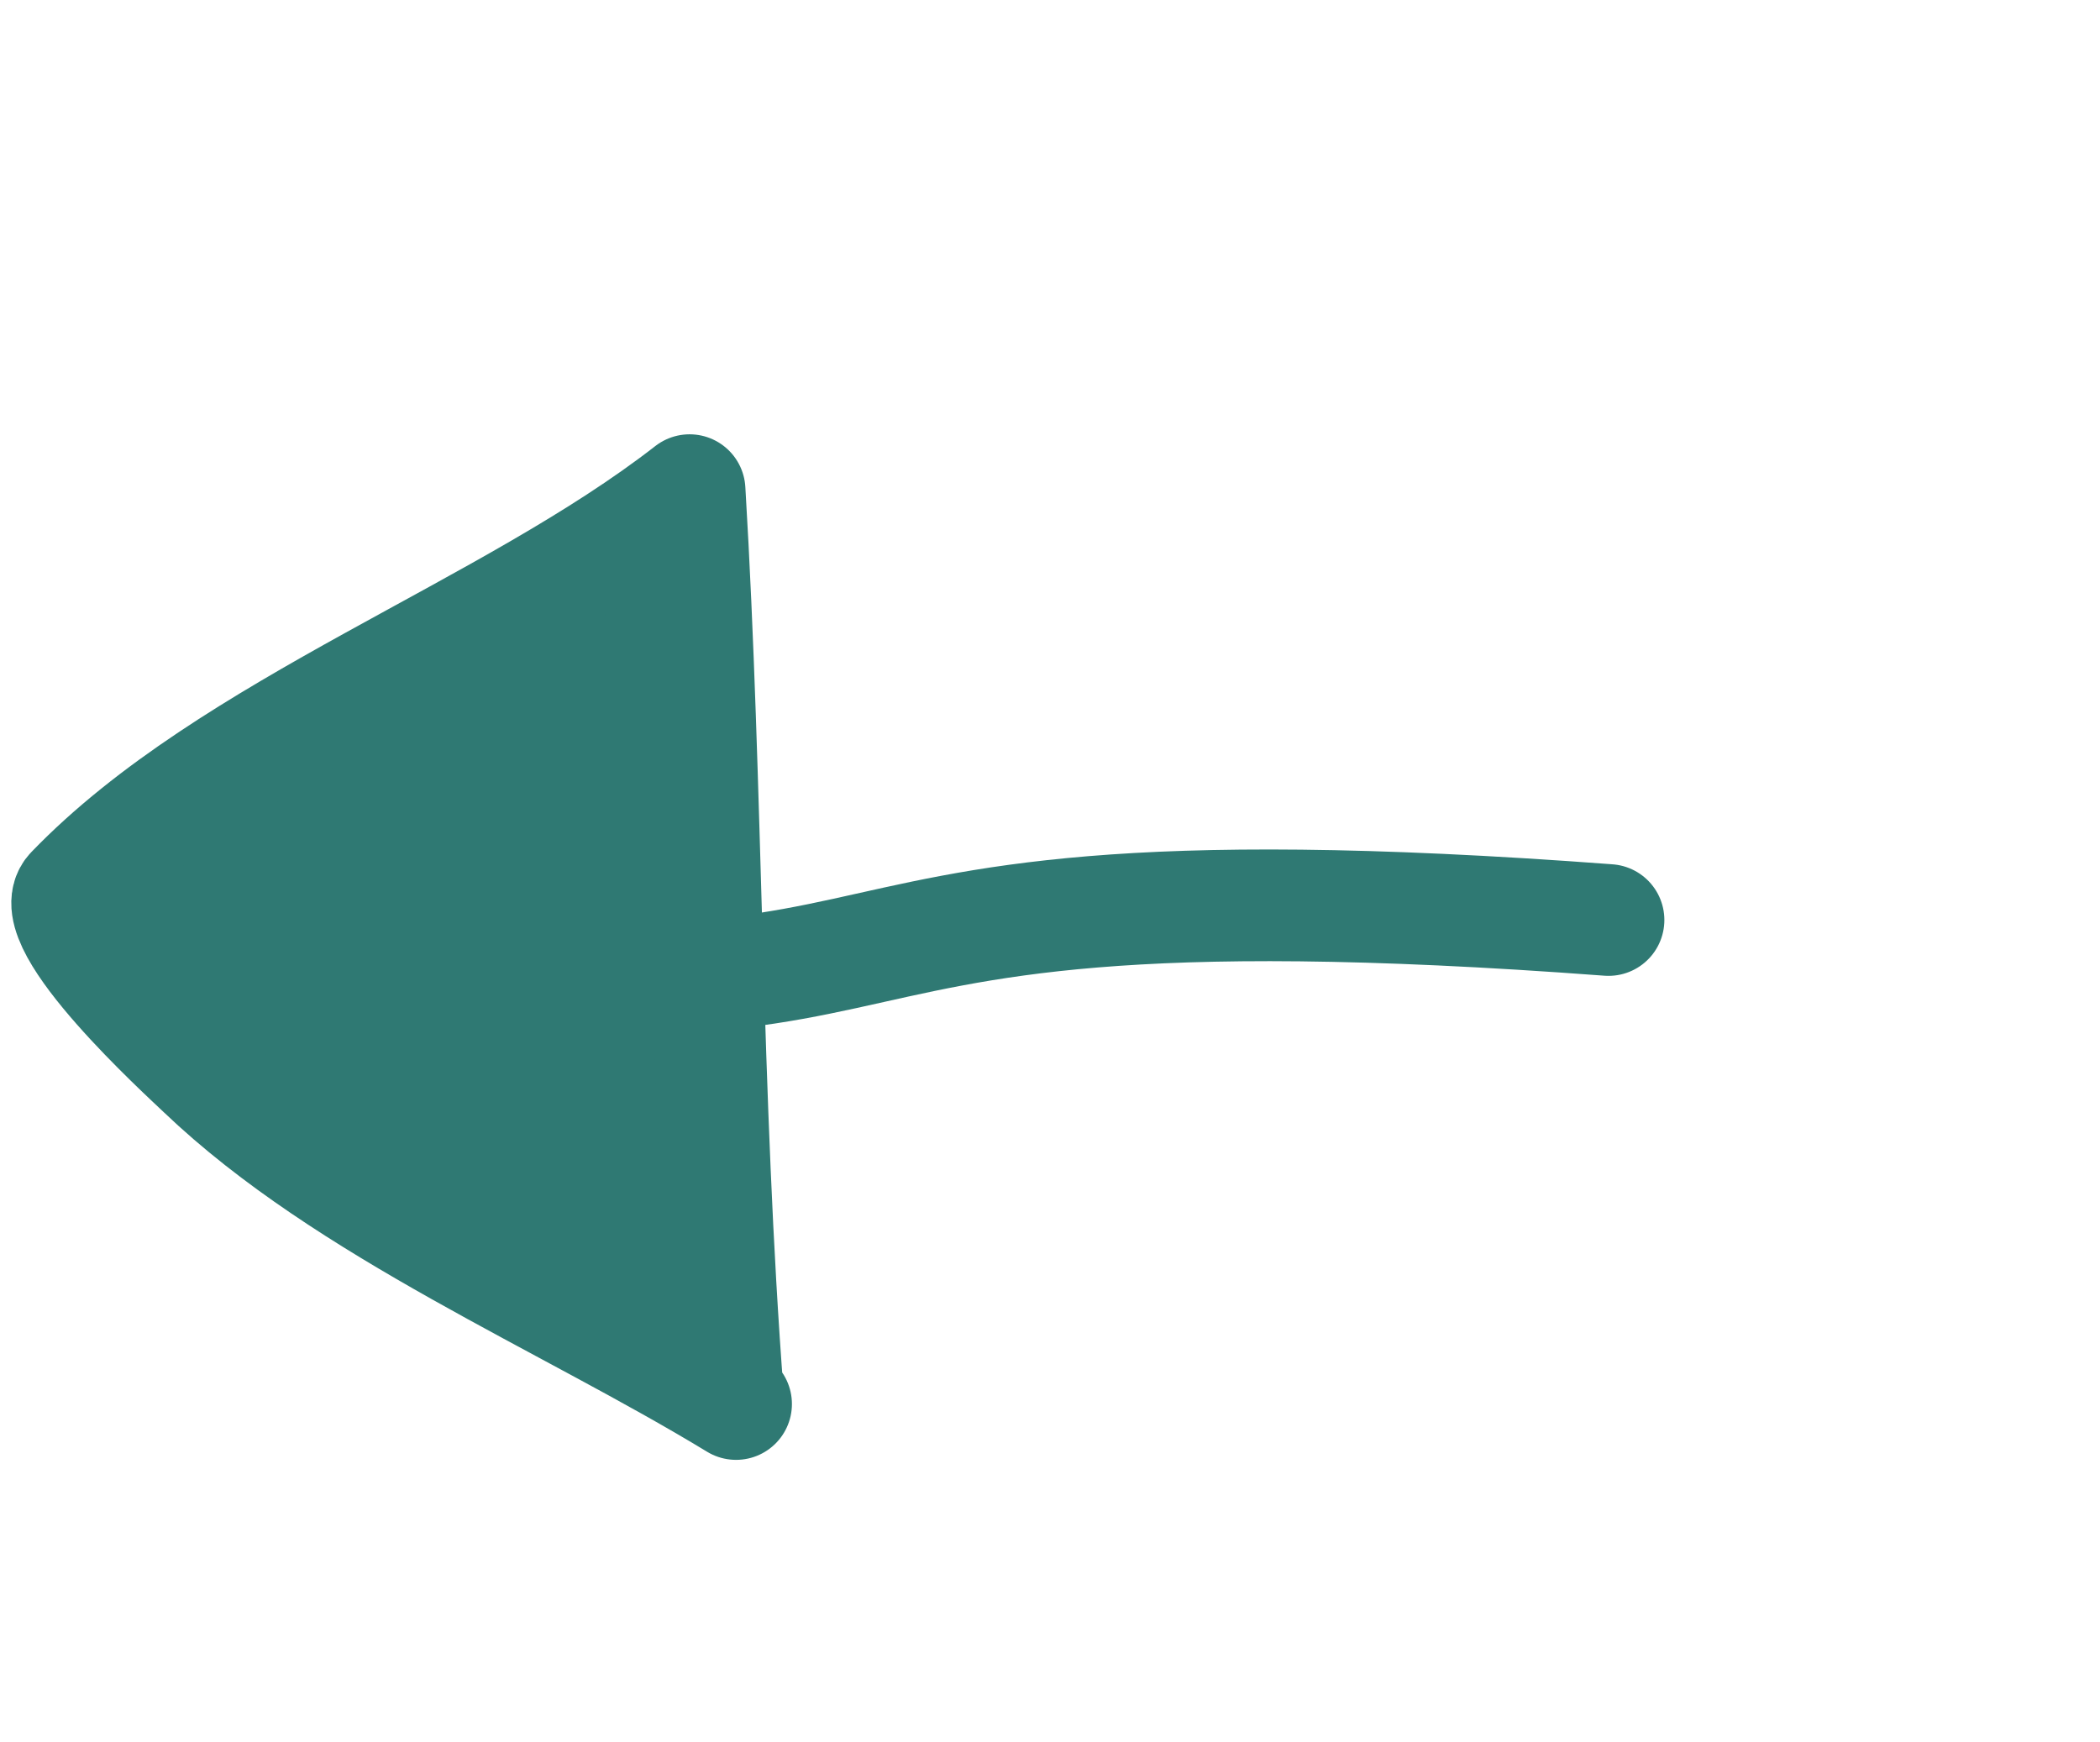 <svg width="94" height="78" viewBox="0 0 94 78" fill="none" xmlns="http://www.w3.org/2000/svg">
<path fill-rule="evenodd" clip-rule="evenodd" d="M3.915 41.185C47.518 48.484 28.004 37.882 72 41.185L3.915 41.185Z" fill="#2F7973"/>
<path d="M3.915 41.185C47.518 48.484 28.004 37.882 72 41.185" stroke="#2F7973" stroke-width="5" stroke-miterlimit="1.5" stroke-linecap="round" stroke-linejoin="round"/>
<path fill-rule="evenodd" clip-rule="evenodd" d="M32.59 62.582C31.551 49.017 31.682 35.492 30.867 21.942C22.72 28.288 10.292 32.527 3.206 39.876C1.794 41.339 8.272 47.23 9.055 47.978C15.501 54.135 25.324 58.214 32.948 62.852" fill="#2F7973"/>
<path d="M32.59 62.582C31.551 49.017 31.682 35.492 30.867 21.942C22.72 28.288 10.292 32.527 3.206 39.876C1.794 41.339 8.272 47.23 9.055 47.978C15.501 54.135 25.324 58.214 32.948 62.852" stroke="#2F7973" stroke-width="5" stroke-miterlimit="1.5" stroke-linecap="round" stroke-linejoin="round"/>
</svg>
